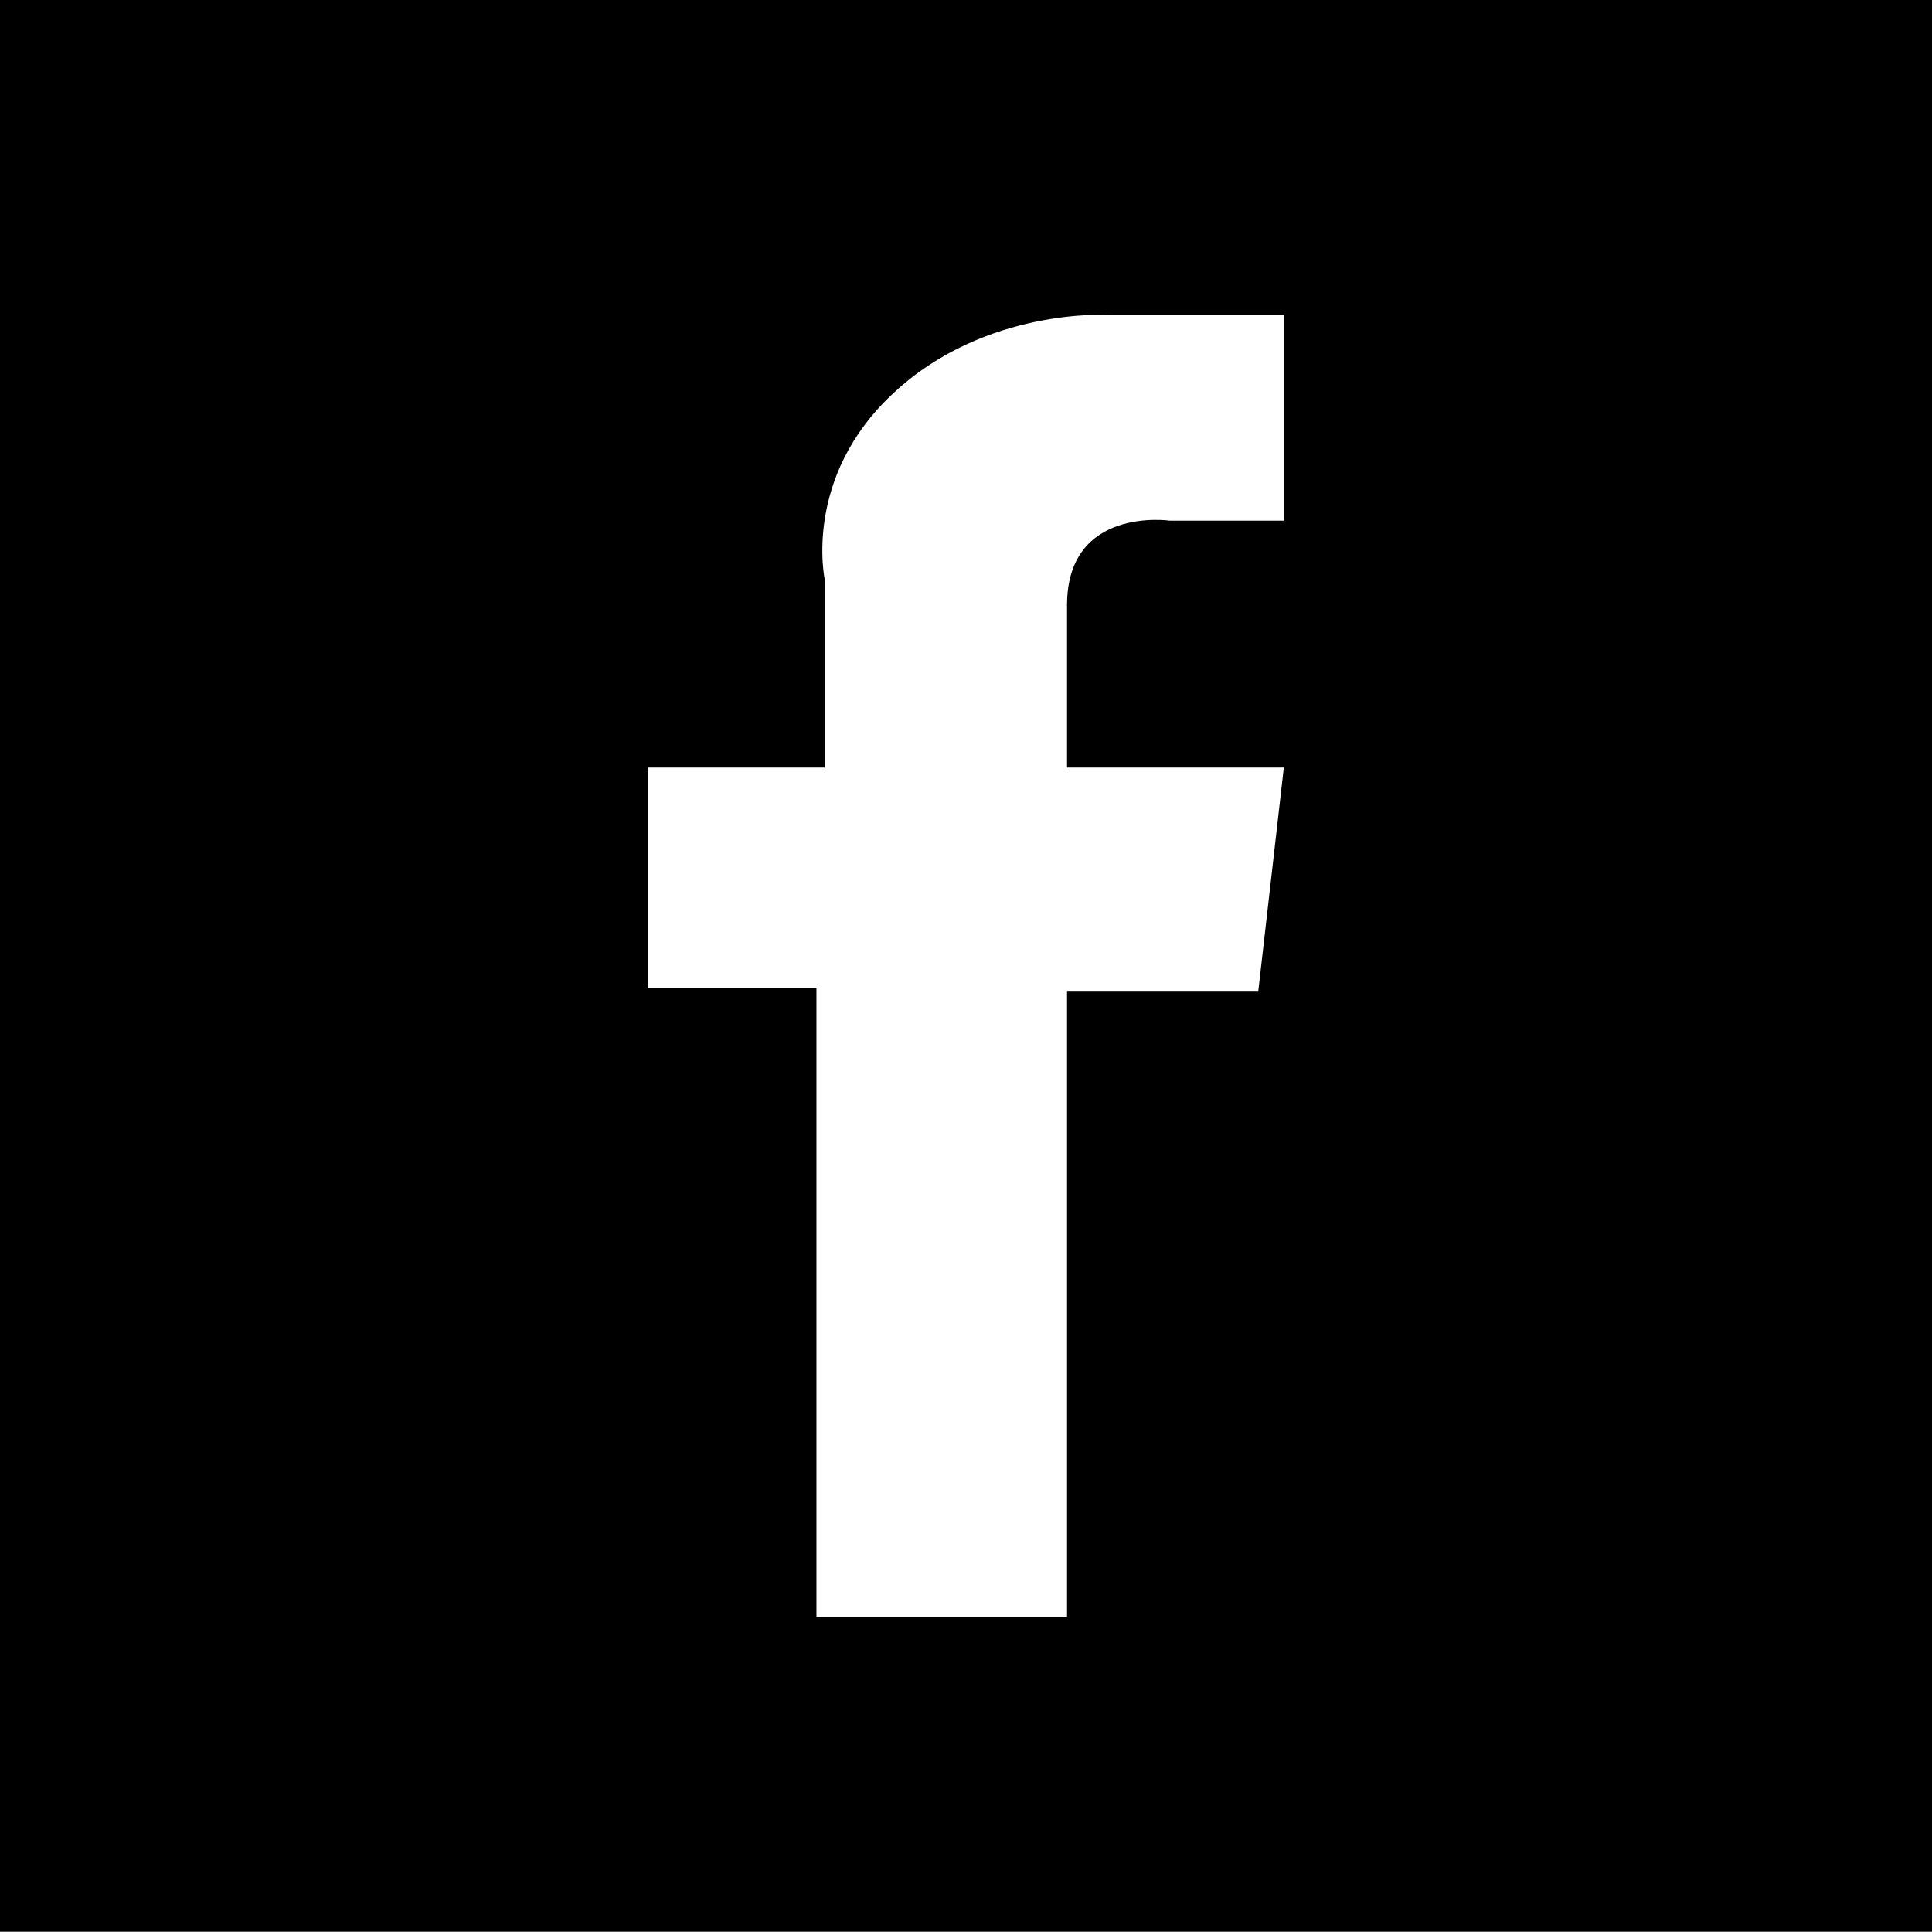 <?xml version="1.0" encoding="utf-8"?>
<!-- Generator: Adobe Illustrator 16.0.2, SVG Export Plug-In . SVG Version: 6.00 Build 0)  -->
<!DOCTYPE svg PUBLIC "-//W3C//DTD SVG 1.1//EN" "http://www.w3.org/Graphics/SVG/1.1/DTD/svg11.dtd">
<svg version="1.1" id="Layer_1" xmlns="http://www.w3.org/2000/svg" xmlns:xlink="http://www.w3.org/1999/xlink" x="0px" y="0px"
	 width="70.203px" height="70.193px" viewBox="0 0 70.203 70.193" enable-background="new 0 0 70.203 70.193" xml:space="preserve">
<path d="M70.203,70.193H0V0h70.203V70.193z M40.257,11.443c0,0-4.438-0.267-7.754,2.808c-3.356,3.071-2.533,6.813-2.533,6.813v6.827
	h-6.423v8.021h6.12v22.841h9.106V36.005h6.95l0.927-8.114h-7.877v-5.9c0-3.615,3.741-3.071,3.741-3.071h4.136v-7.476H40.257z"/>
</svg>

